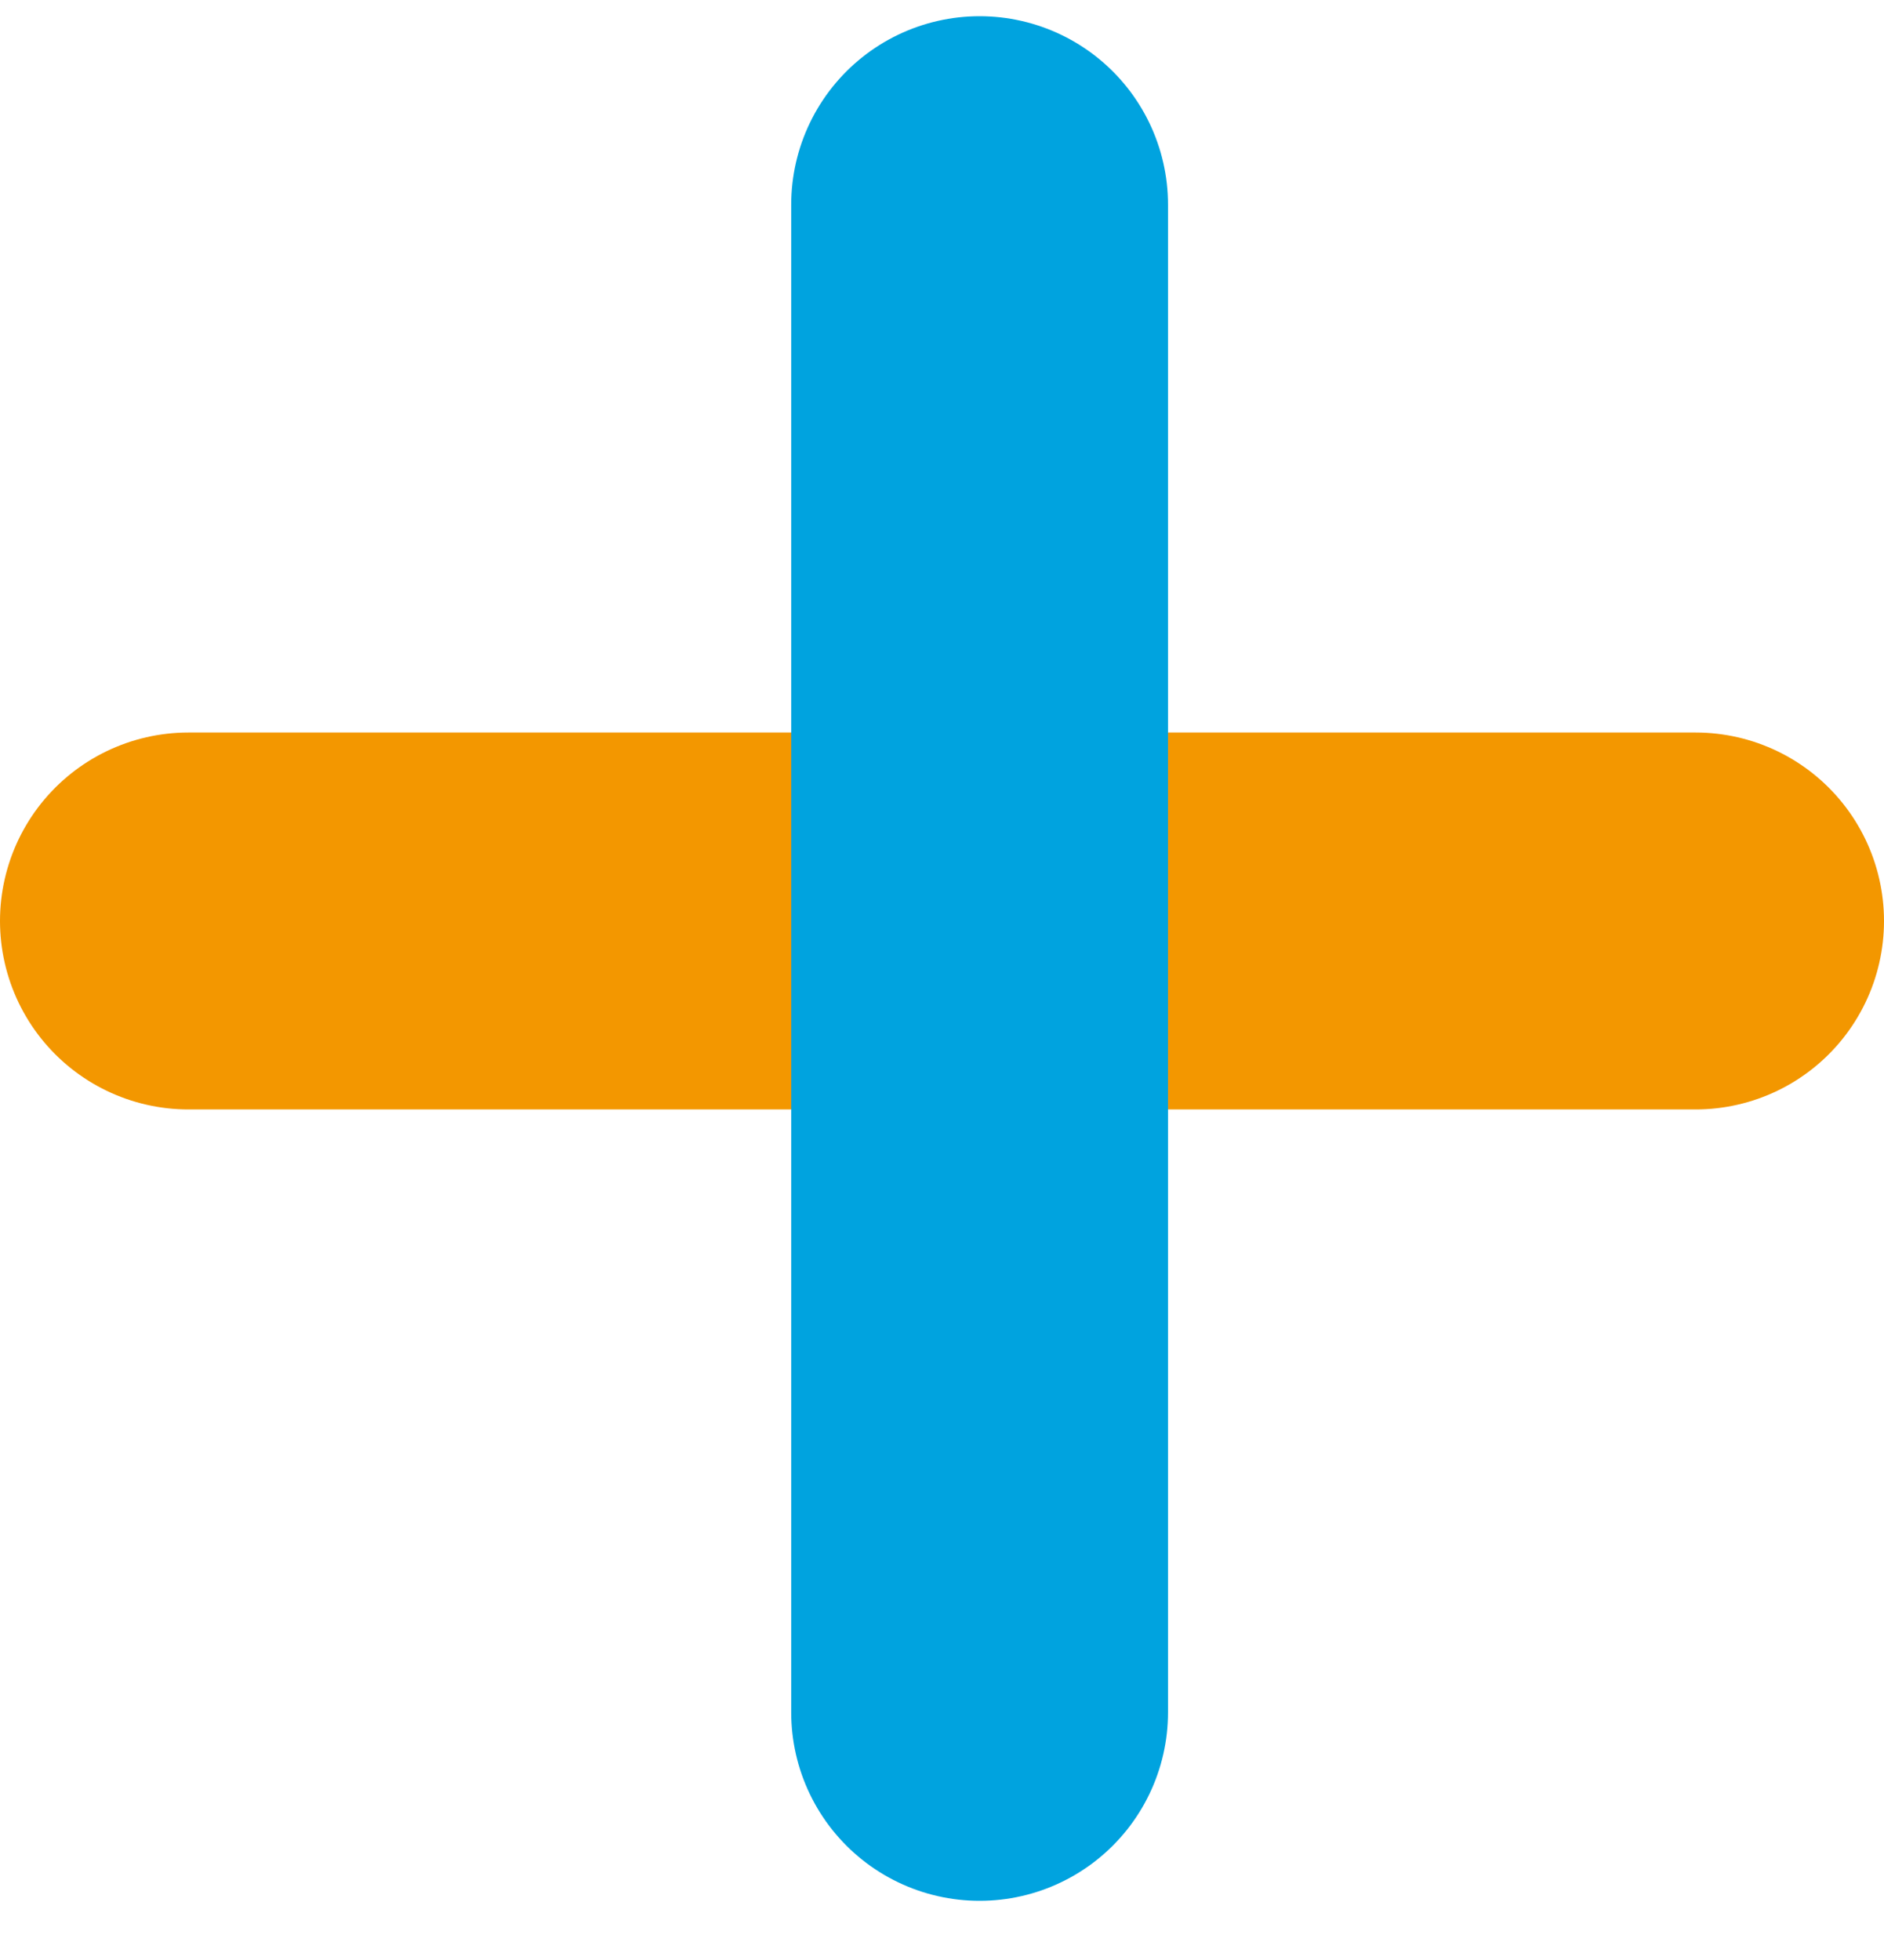 <svg width="25" height="26" viewBox="0 0 25 26" fill="none" xmlns="http://www.w3.org/2000/svg">
<path d="M2.5 12.217H22.5" stroke="#F39700" stroke-width="5" stroke-linecap="round"/>
<path d="M12.999 2.715L12.999 22.715" stroke="#00A3DF" stroke-width="5" stroke-linecap="round"/>
</svg>
